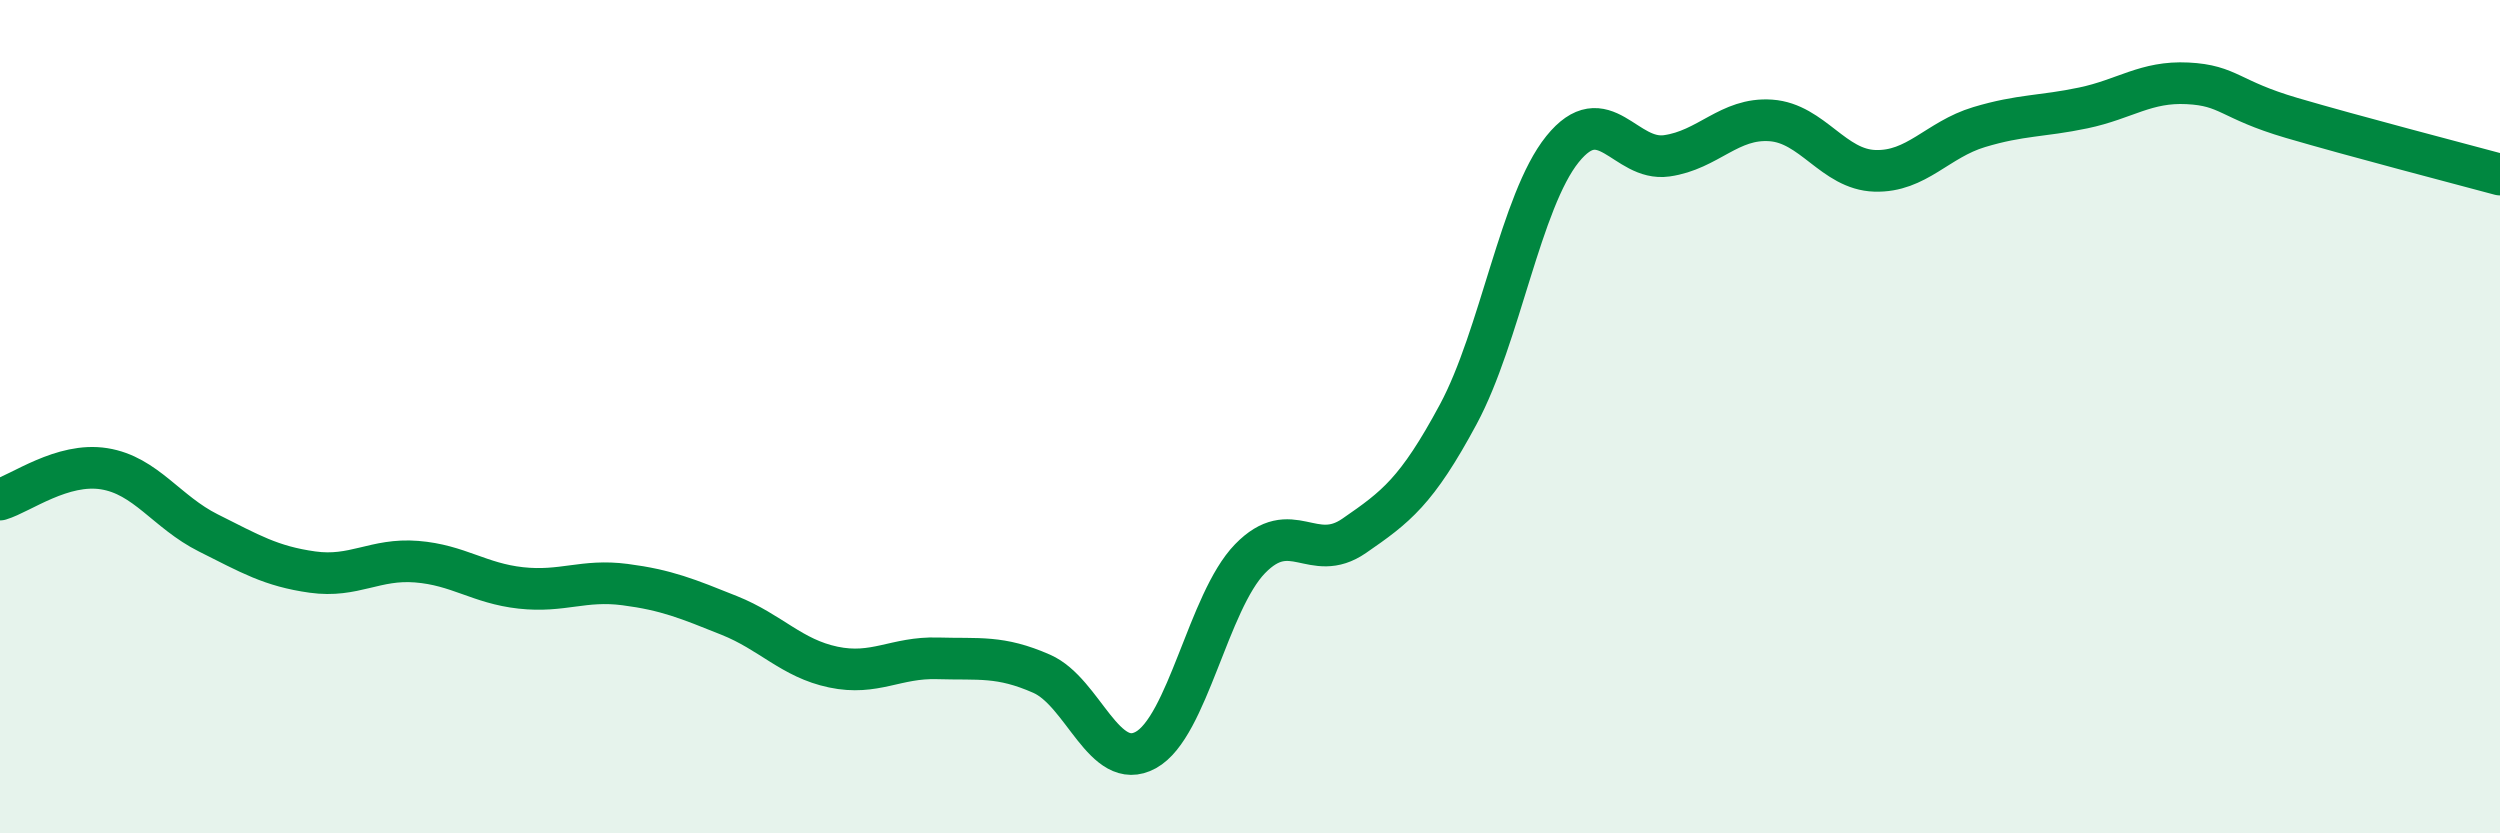 
    <svg width="60" height="20" viewBox="0 0 60 20" xmlns="http://www.w3.org/2000/svg">
      <path
        d="M 0,11.99 C 0.5,11.84 1.5,11.09 2.5,11.25 C 3.5,11.41 4,12.29 5,12.79 C 6,13.29 6.5,13.59 7.5,13.73 C 8.5,13.87 9,13.4 10,13.48 C 11,13.56 11.5,14 12.5,14.11 C 13.5,14.22 14,13.9 15,14.03 C 16,14.16 16.5,14.37 17.5,14.77 C 18.5,15.17 19,15.8 20,16.01 C 21,16.22 21.5,15.77 22.5,15.8 C 23.5,15.83 24,15.73 25,16.17 C 26,16.61 26.5,18.55 27.5,18 C 28.5,17.45 29,14.44 30,13.41 C 31,12.38 31.5,13.55 32.5,12.86 C 33.5,12.17 34,11.8 35,9.94 C 36,8.08 36.5,4.82 37.5,3.58 C 38.5,2.34 39,3.88 40,3.74 C 41,3.6 41.5,2.82 42.5,2.89 C 43.5,2.96 44,4.07 45,4.1 C 46,4.13 46.5,3.35 47.5,3.05 C 48.5,2.75 49,2.8 50,2.59 C 51,2.38 51.5,1.95 52.5,2 C 53.5,2.05 53.5,2.39 55,2.83 C 56.5,3.27 59,3.92 60,4.19L60 20L0 20Z"
        fill="#008740"
        opacity="0.1"
        stroke-linecap="round"
        stroke-linejoin="round"
      />
      <path
        d="M 0,11.99 C 0.5,11.84 1.5,11.09 2.5,11.25 C 3.5,11.41 4,12.29 5,12.79 C 6,13.29 6.5,13.59 7.5,13.73 C 8.5,13.87 9,13.4 10,13.48 C 11,13.56 11.5,14 12.5,14.11 C 13.5,14.22 14,13.9 15,14.03 C 16,14.16 16.5,14.37 17.5,14.77 C 18.5,15.17 19,15.8 20,16.01 C 21,16.22 21.5,15.77 22.5,15.8 C 23.5,15.83 24,15.73 25,16.17 C 26,16.61 26.5,18.55 27.5,18 C 28.5,17.45 29,14.44 30,13.41 C 31,12.38 31.5,13.55 32.5,12.86 C 33.5,12.17 34,11.8 35,9.94 C 36,8.08 36.5,4.82 37.5,3.58 C 38.5,2.34 39,3.88 40,3.74 C 41,3.6 41.5,2.82 42.5,2.89 C 43.5,2.96 44,4.07 45,4.1 C 46,4.13 46.5,3.35 47.5,3.05 C 48.5,2.75 49,2.8 50,2.59 C 51,2.38 51.5,1.95 52.5,2 C 53.5,2.05 53.5,2.39 55,2.83 C 56.5,3.27 59,3.92 60,4.19"
        stroke="#008740"
        stroke-width="1"
        fill="none"
        stroke-linecap="round"
        stroke-linejoin="round"
      />
    </svg>
  